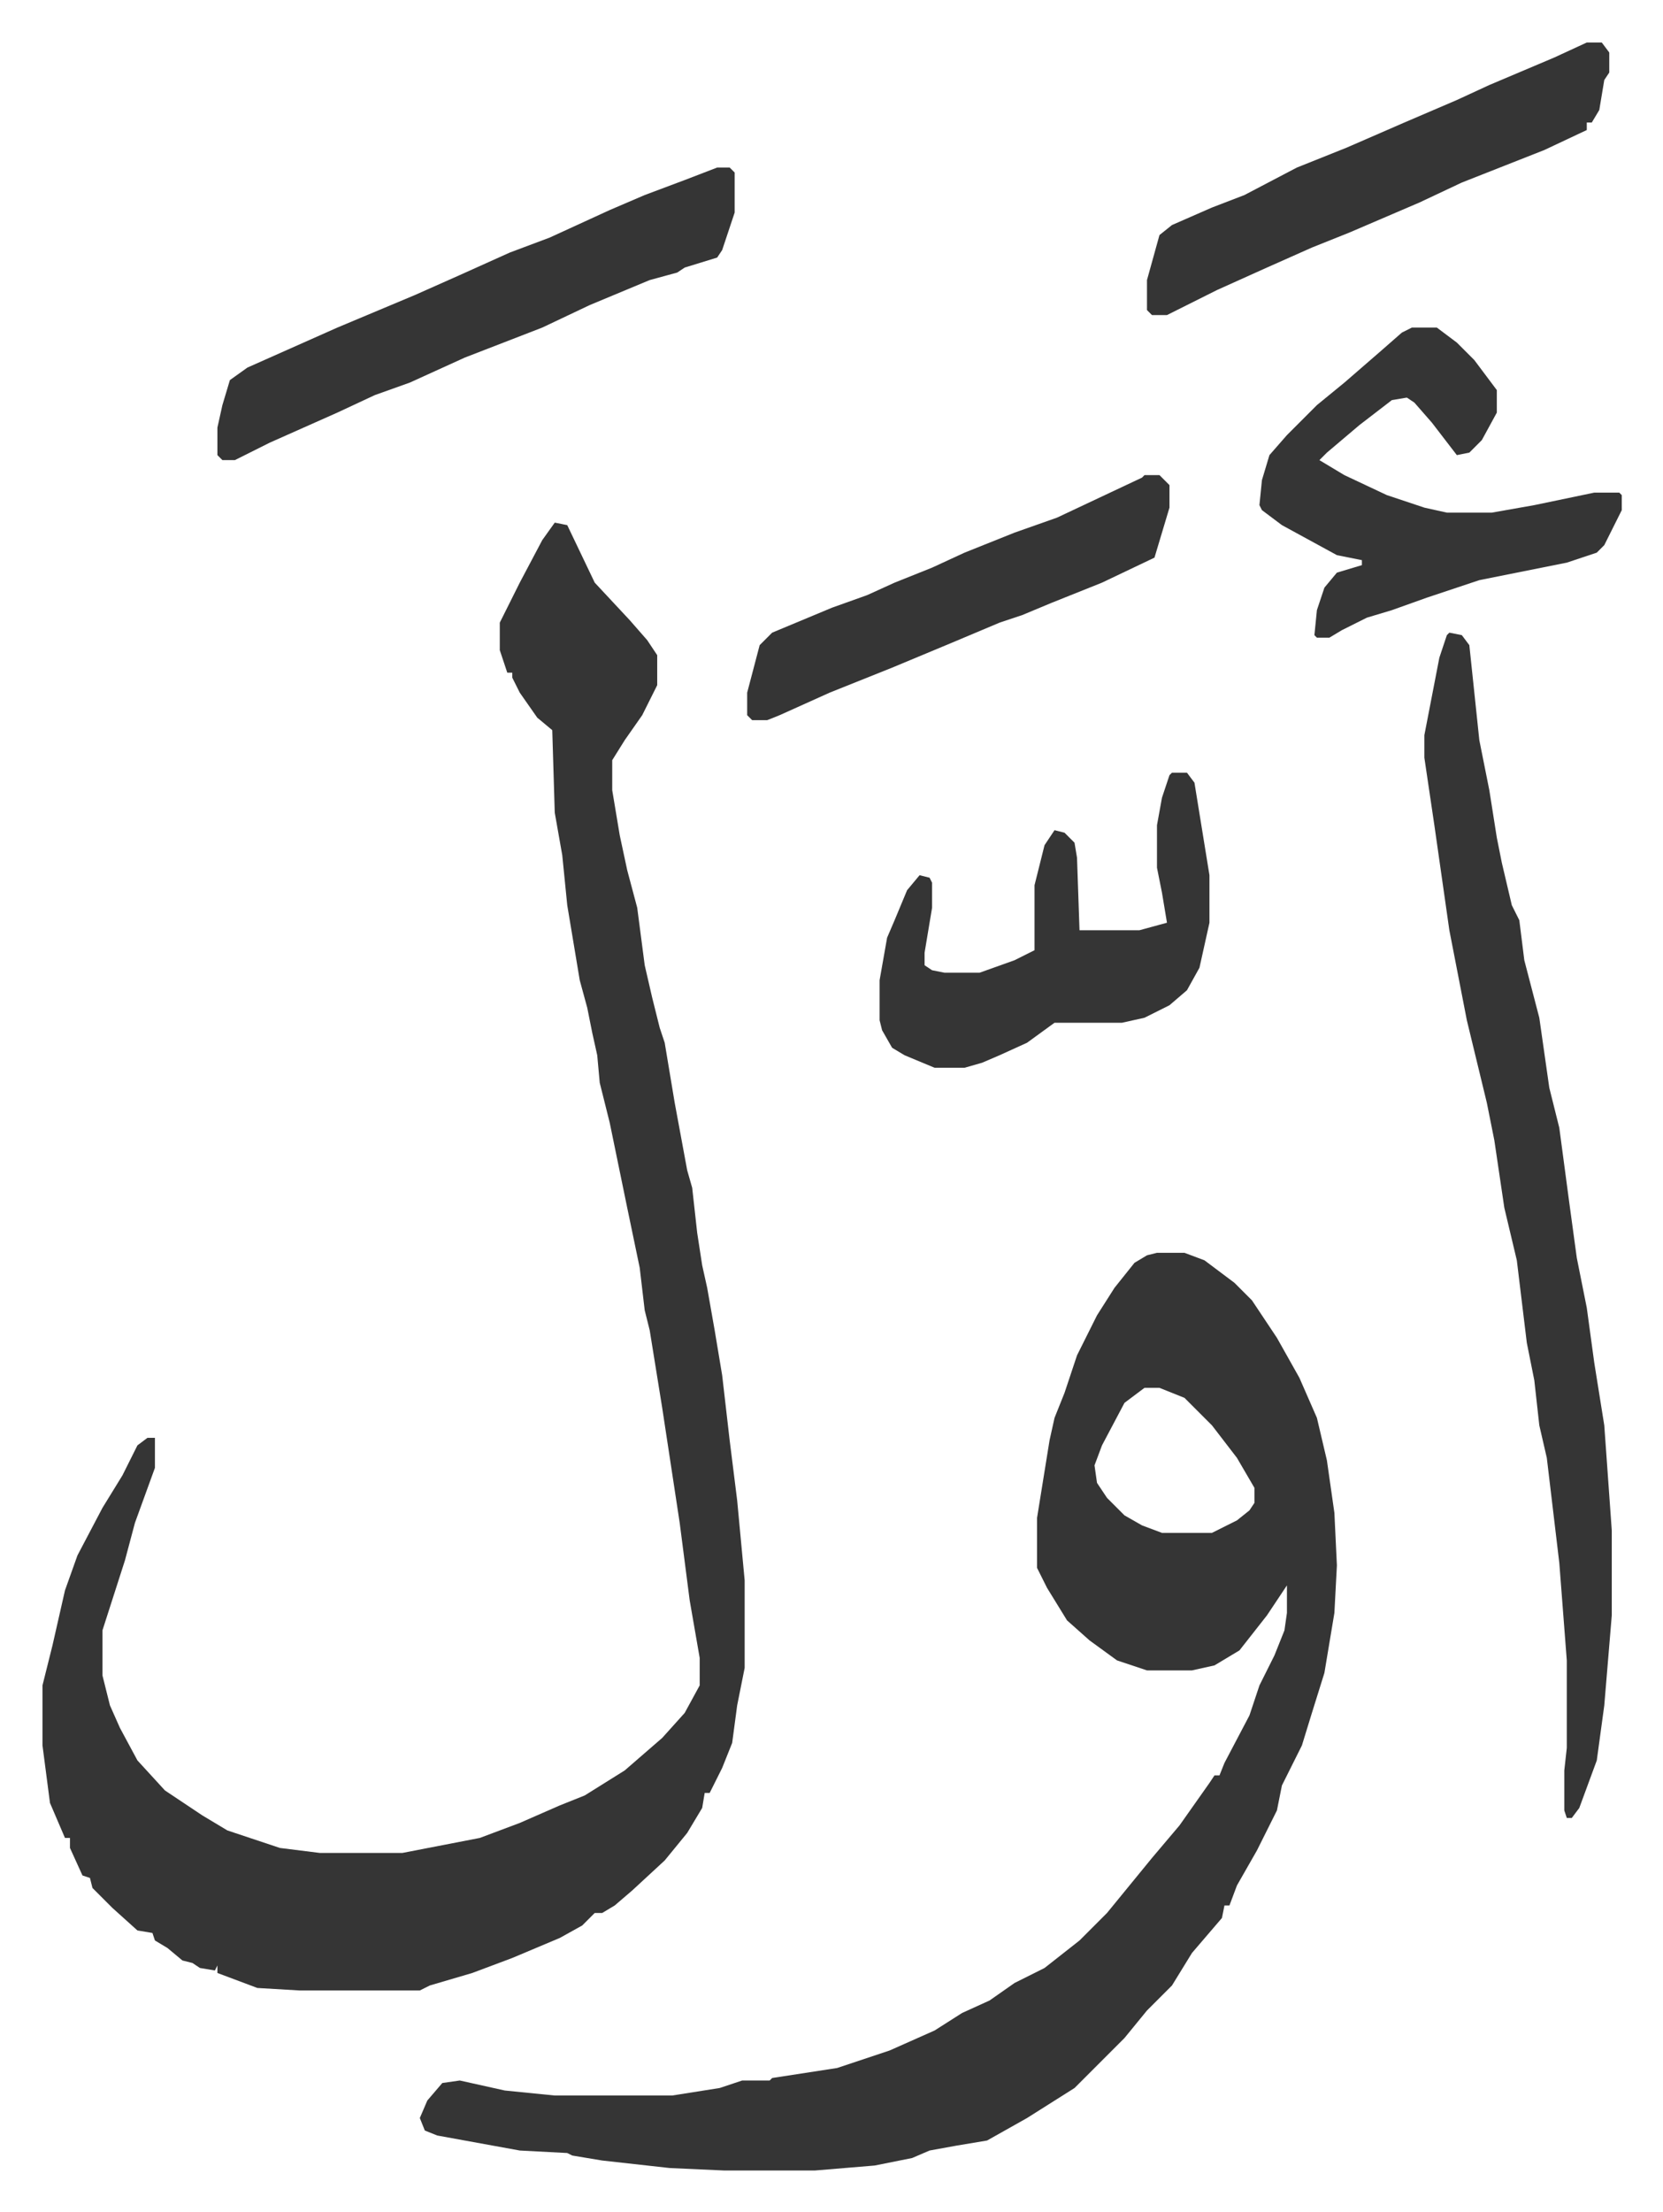 <svg xmlns="http://www.w3.org/2000/svg" viewBox="-17 230 665.5 884.5">
    <path fill="#353535" id="rule_normal" d="m205 439 5 1 11 23 14 15 7 8 4 6v12l-6 12-7 10-5 8v12l3 18 3 14 4 15 3 23 3 13 3 12 2 6 4 24 5 27 2 7 2 18 2 13 2 9 3 17 3 18 3 26 3 24 3 32v35l-3 15-2 15-4 10-5 10h-2l-1 6-6 10-9 11-13 12-7 6-5 3h-3l-5 5-9 5-19 8-16 6-17 5-4 2h-48l-17-1-16-6v-3l-1 2-6-1-3-2-4-1-6-5-5-3-1-3-6-1-10-9-8-8-1-4-3-1-5-11v-4H9l-6-14-3-23v-24l4-16 5-22 5-14 10-19 8-13 6-12 4-3h3v12l-8 22-4 15-9 28v18l3 12 4 9 7 13 11 12 15 10 10 6 21 7 16 2h33l31-6 16-6 16-7 10-4 16-10 15-13 9-10 6-11v-11l-4-23-4-31-7-46-5-31-2-8-2-17-5-24-7-34-4-16-1-11-2-9-2-10-3-11-5-30-2-20-3-17-1-33-6-5-7-10-3-6v-2h-2l-3-9v-11l8-16 9-17z"/>
    <path fill="#353535" id="rule_normal" d="M446 731h11l8 3 12 9 7 7 10 15 9 16 7 16 4 17 3 21 1 21-1 19-4 24-5 16-4 13-8 16-2 10-8 16-8 14-3 8h-2l-1 5-12 14-8 13-10 10-9 11-8 8-5 5-7 7-19 12-16 9-12 2-11 2-7 3-15 3-24 2h-36l-22-1-27-3-12-2-2-1-19-1-33-6-5-2-2-5 3-7 6-7 7-1 18 4 20 2h47l19-3 9-3h11l1-1 26-4 21-7 18-8 11-7 11-5 10-7 12-6 14-11 11-11 9-11 9-11 11-13 12-17 2-3h2l2-5 10-19 4-12 6-12 4-10 1-7v-11l-8 12-11 14-10 6-9 2h-18l-12-4-11-8-9-8-8-13-4-8v-20l5-31 2-9 4-10 5-15 8-16 7-11 8-10 5-3zm-5 54-8 6-9 17-3 8 1 7 4 6 7 7 7 4 8 3h20l10-5 5-4 2-3v-6l-7-12-10-13-11-11-10-4zm122-302 5 1 3 4 4 38 4 20 3 19 2 10 4 17 3 6 2 16 6 23 4 28 4 16 4 30 3 22 4 20 3 22 4 25 3 42v34l-3 36-3 22-7 19-3 4h-2l-1-3v-16l1-9v-35l-3-39-5-42-3-13-2-18-3-15-4-33-5-21-4-27-3-15-8-33-7-36-6-42-4-27v-9l6-31 3-9zm-15-122h10l8 6 7 7 9 12v9l-6 11-5 5-5 1-10-13-7-8-3-2-6 1-13 10-13 11-3 3 10 6 17 8 15 5 9 2h18l17-3 24-5h10l1 1v6l-7 14-3 3-12 4-35 7-21 7-14 5-10 3-10 5-5 3h-5l-1-1 1-10 3-9 5-6 10-3v-2l-10-2-22-12-8-6-1-2 1-10 3-10 7-8 12-12 11-9 15-13 8-7zm-278-64h5l2 2v16l-5 15-2 3-13 4-3 2-11 3-24 10-19 9-31 12-22 10-14 5-15 7-27 12-14 7h-5l-2-2v-11l2-9 3-10 7-5 36-16 31-13 18-8 20-9 16-6 24-11 14-6 16-6zm182 242h6l3 4 6 37v19l-4 18-5 9-7 6-10 5-9 2h-27l-11 8-11 5-7 3-7 2h-12l-12-5-5-3-4-7-1-4v-16l3-17 3-7 5-12 5-6 4 1 1 2v10l-3 18v5l3 2 5 1h14l14-5 8-4v-26l4-16 4-6 4 1 4 4 1 6 1 29h24l11-3-2-12-2-10v-17l2-11 3-9zm166-292h6l3 4v8l-2 3-2 12-3 5h-2v3l-17 8-33 13-17 8-28 12-15 6-18 8-20 9-16 8-4 2h-6l-2-2v-12l5-18 5-4 16-7 13-5 21-11 20-8 23-10 21-9 13-6 26-11zM441 420h6l4 4v9l-6 20-21 10-20 8-12 5-9 3-19 8-24 10-25 10-20 9-5 2h-6l-2-2v-9l5-19 5-5 24-10 14-5 11-5 15-6 13-6 20-8 17-6 17-8 17-8z"/>
</svg>

